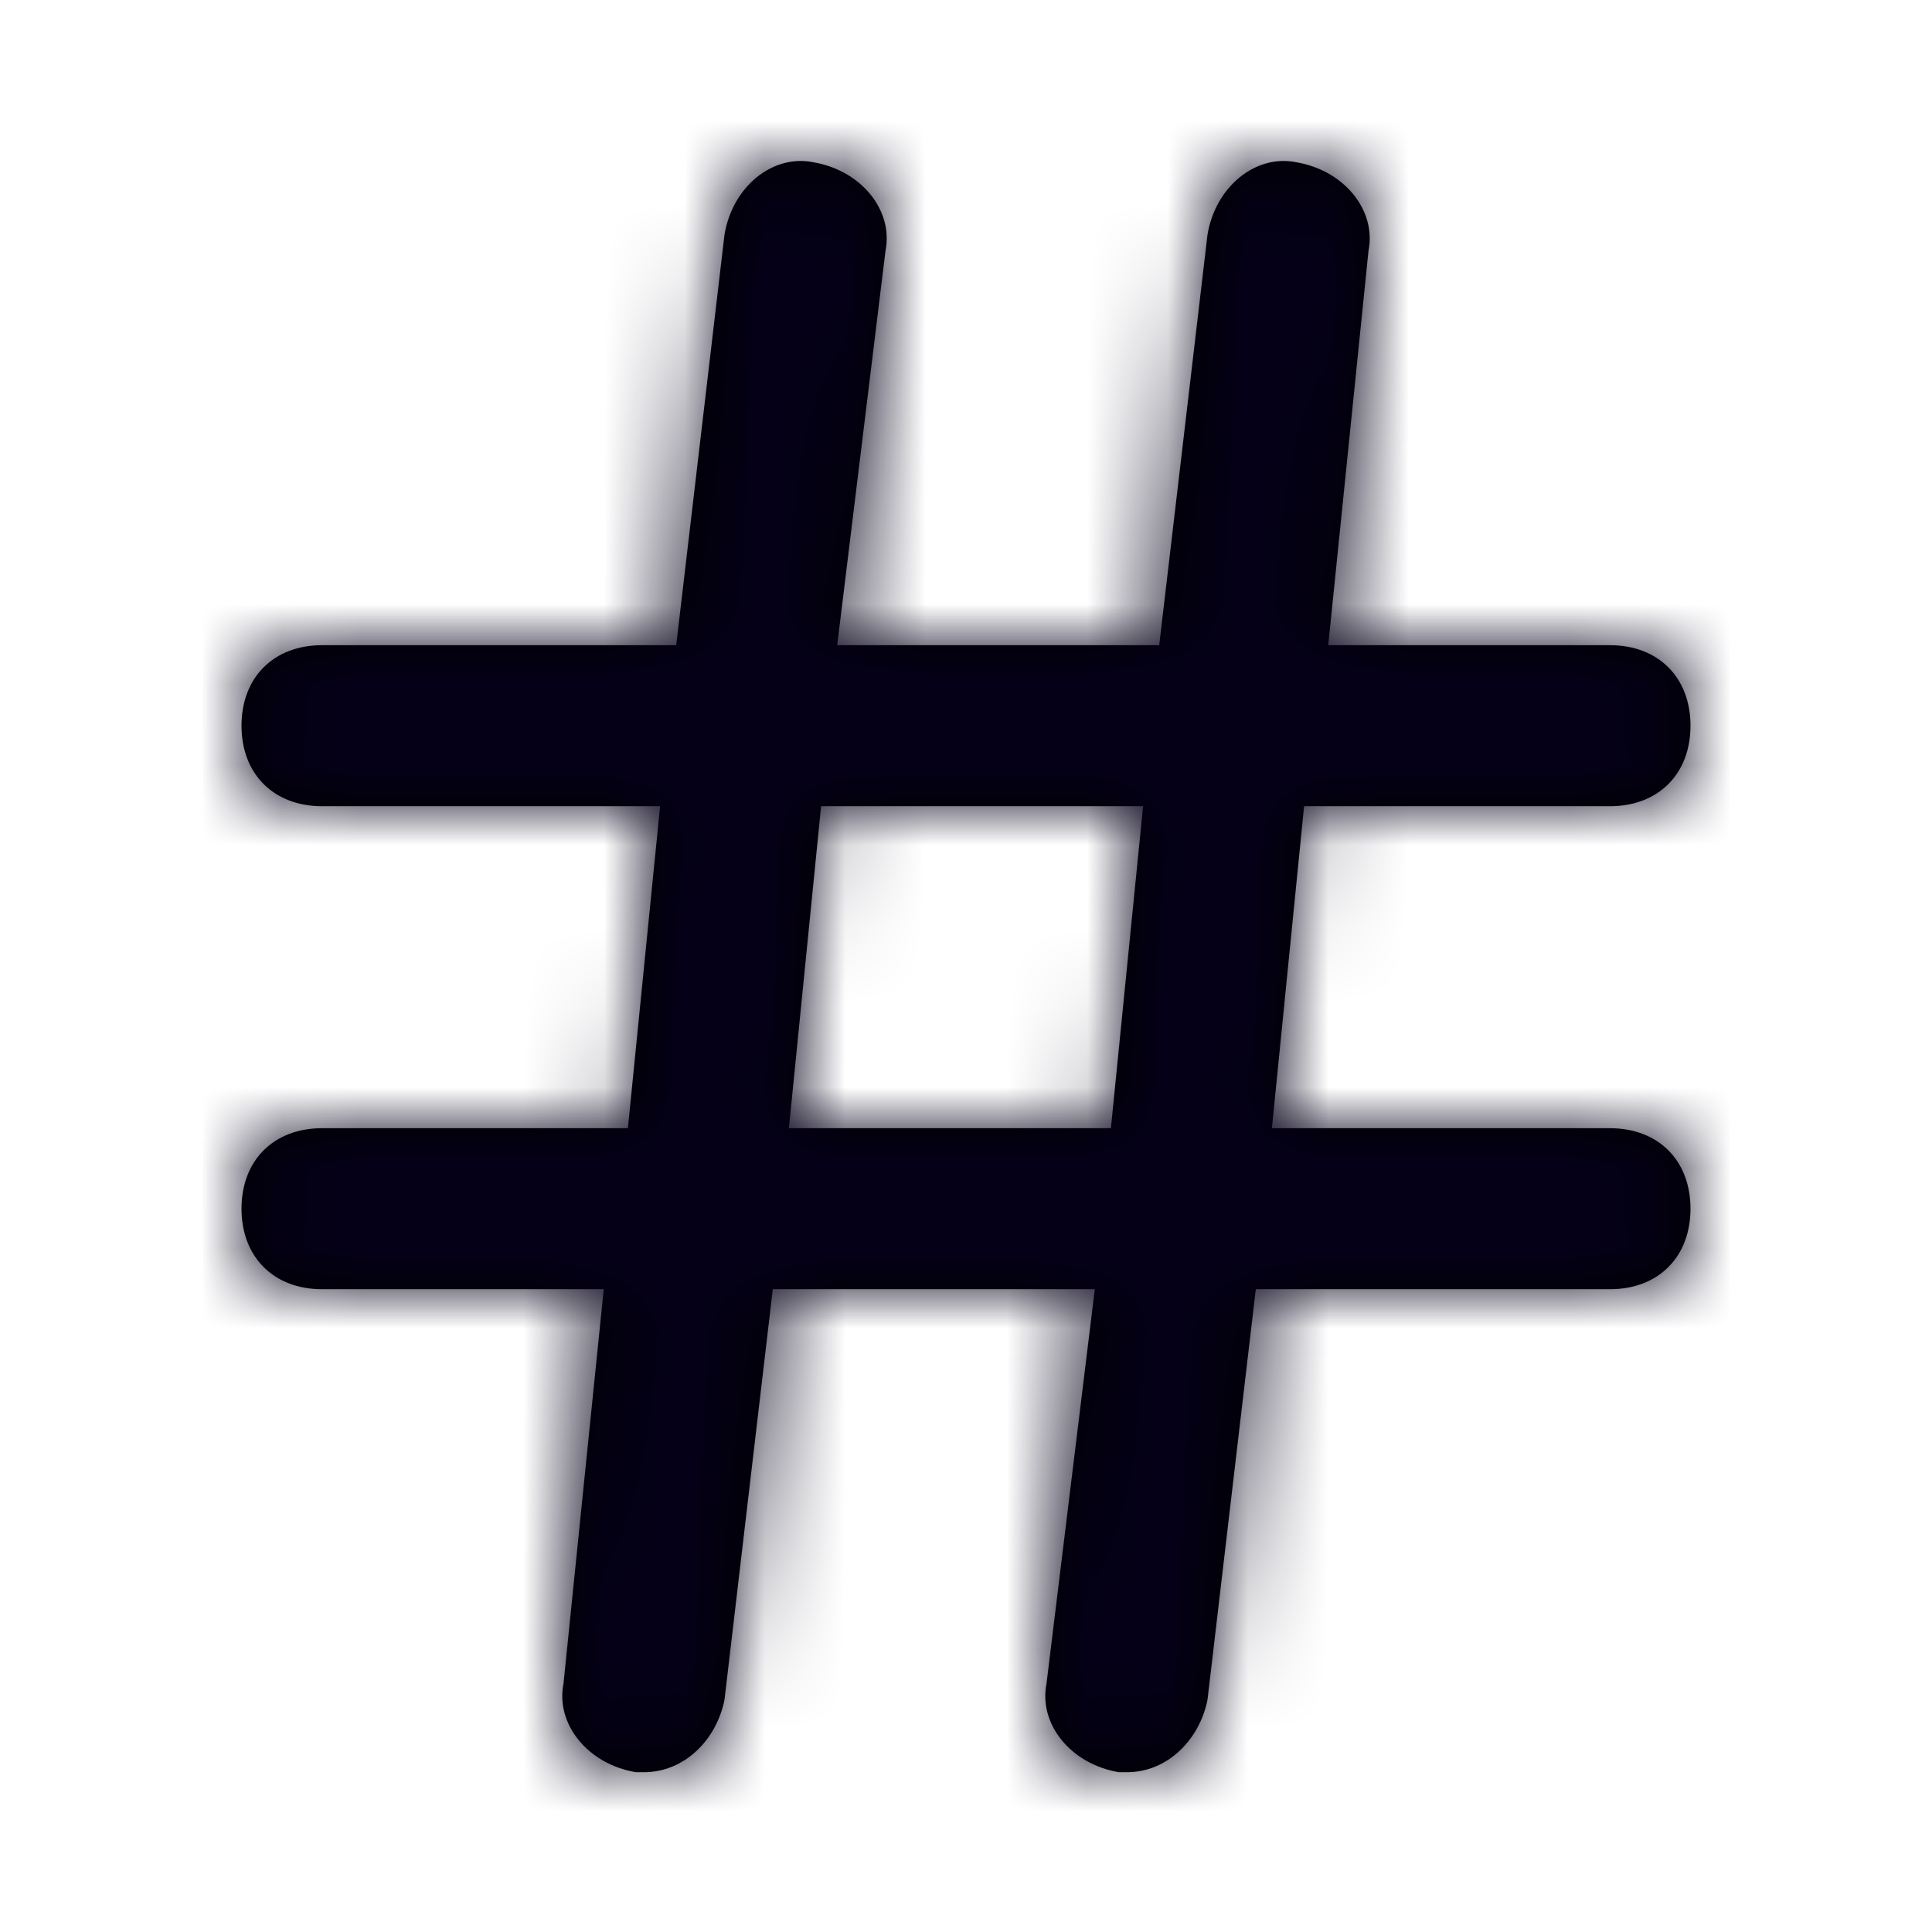 <svg width="24" height="24" viewBox="0 0 24 24" fill="none" xmlns="http://www.w3.org/2000/svg">
<path fill-rule="evenodd" clip-rule="evenodd" d="M15.8 14.015H20C20.6 14.015 21 14.415 21 15.015C21 15.615 20.6 16.015 20 16.015H15.6L15 21.115C14.9 21.615 14.5 22.015 14 22.015H13.9C13.3 21.915 12.9 21.415 13 20.915L13.6 16.015H9.6L9 21.115C8.9 21.615 8.5 22.015 8 22.015H7.9C7.3 21.915 6.9 21.415 7 20.915L7.5 16.015H4C3.4 16.015 3 15.615 3 15.015C3 14.415 3.4 14.015 4 14.015H7.8L8.2 10.015H4C3.4 10.015 3 9.615 3 9.015C3 8.415 3.4 8.015 4 8.015H8.4L9 2.915C9.1 2.315 9.6 1.915 10.1 2.015C10.7 2.115 11.1 2.615 11 3.115L10.4 8.015H14.4L15 2.915C15.1 2.315 15.6 1.915 16.1 2.015C16.7 2.115 17.1 2.615 17 3.115L16.5 8.015H20C20.6 8.015 21 8.415 21 9.015C21 9.615 20.6 10.015 20 10.015H16.2L15.8 14.015ZM10.2 10.015L9.8 14.015H13.8L14.2 10.015H10.2Z" fill="black"/>
<mask id="mask0_2490_462" style="mask-type:luminance" maskUnits="userSpaceOnUse" x="3" y="2" width="18" height="21">
<path fill-rule="evenodd" clip-rule="evenodd" d="M15.8 14.015H20C20.6 14.015 21 14.415 21 15.015C21 15.615 20.6 16.015 20 16.015H15.6L15 21.115C14.9 21.615 14.5 22.015 14 22.015H13.9C13.3 21.915 12.9 21.415 13 20.915L13.6 16.015H9.6L9 21.115C8.9 21.615 8.5 22.015 8 22.015H7.9C7.3 21.915 6.9 21.415 7 20.915L7.5 16.015H4C3.4 16.015 3 15.615 3 15.015C3 14.415 3.4 14.015 4 14.015H7.8L8.2 10.015H4C3.4 10.015 3 9.615 3 9.015C3 8.415 3.4 8.015 4 8.015H8.4L9 2.915C9.1 2.315 9.6 1.915 10.1 2.015C10.7 2.115 11.1 2.615 11 3.115L10.4 8.015H14.4L15 2.915C15.1 2.315 15.6 1.915 16.1 2.015C16.7 2.115 17.1 2.615 17 3.115L16.5 8.015H20C20.6 8.015 21 8.415 21 9.015C21 9.615 20.6 10.015 20 10.015H16.2L15.8 14.015ZM10.2 10.015L9.8 14.015H13.8L14.2 10.015H10.2Z" fill="white"/>
</mask>
<g mask="url(#mask0_2490_462)">
<rect width="24" height="24" fill="#050018"/>
</g>
</svg>
